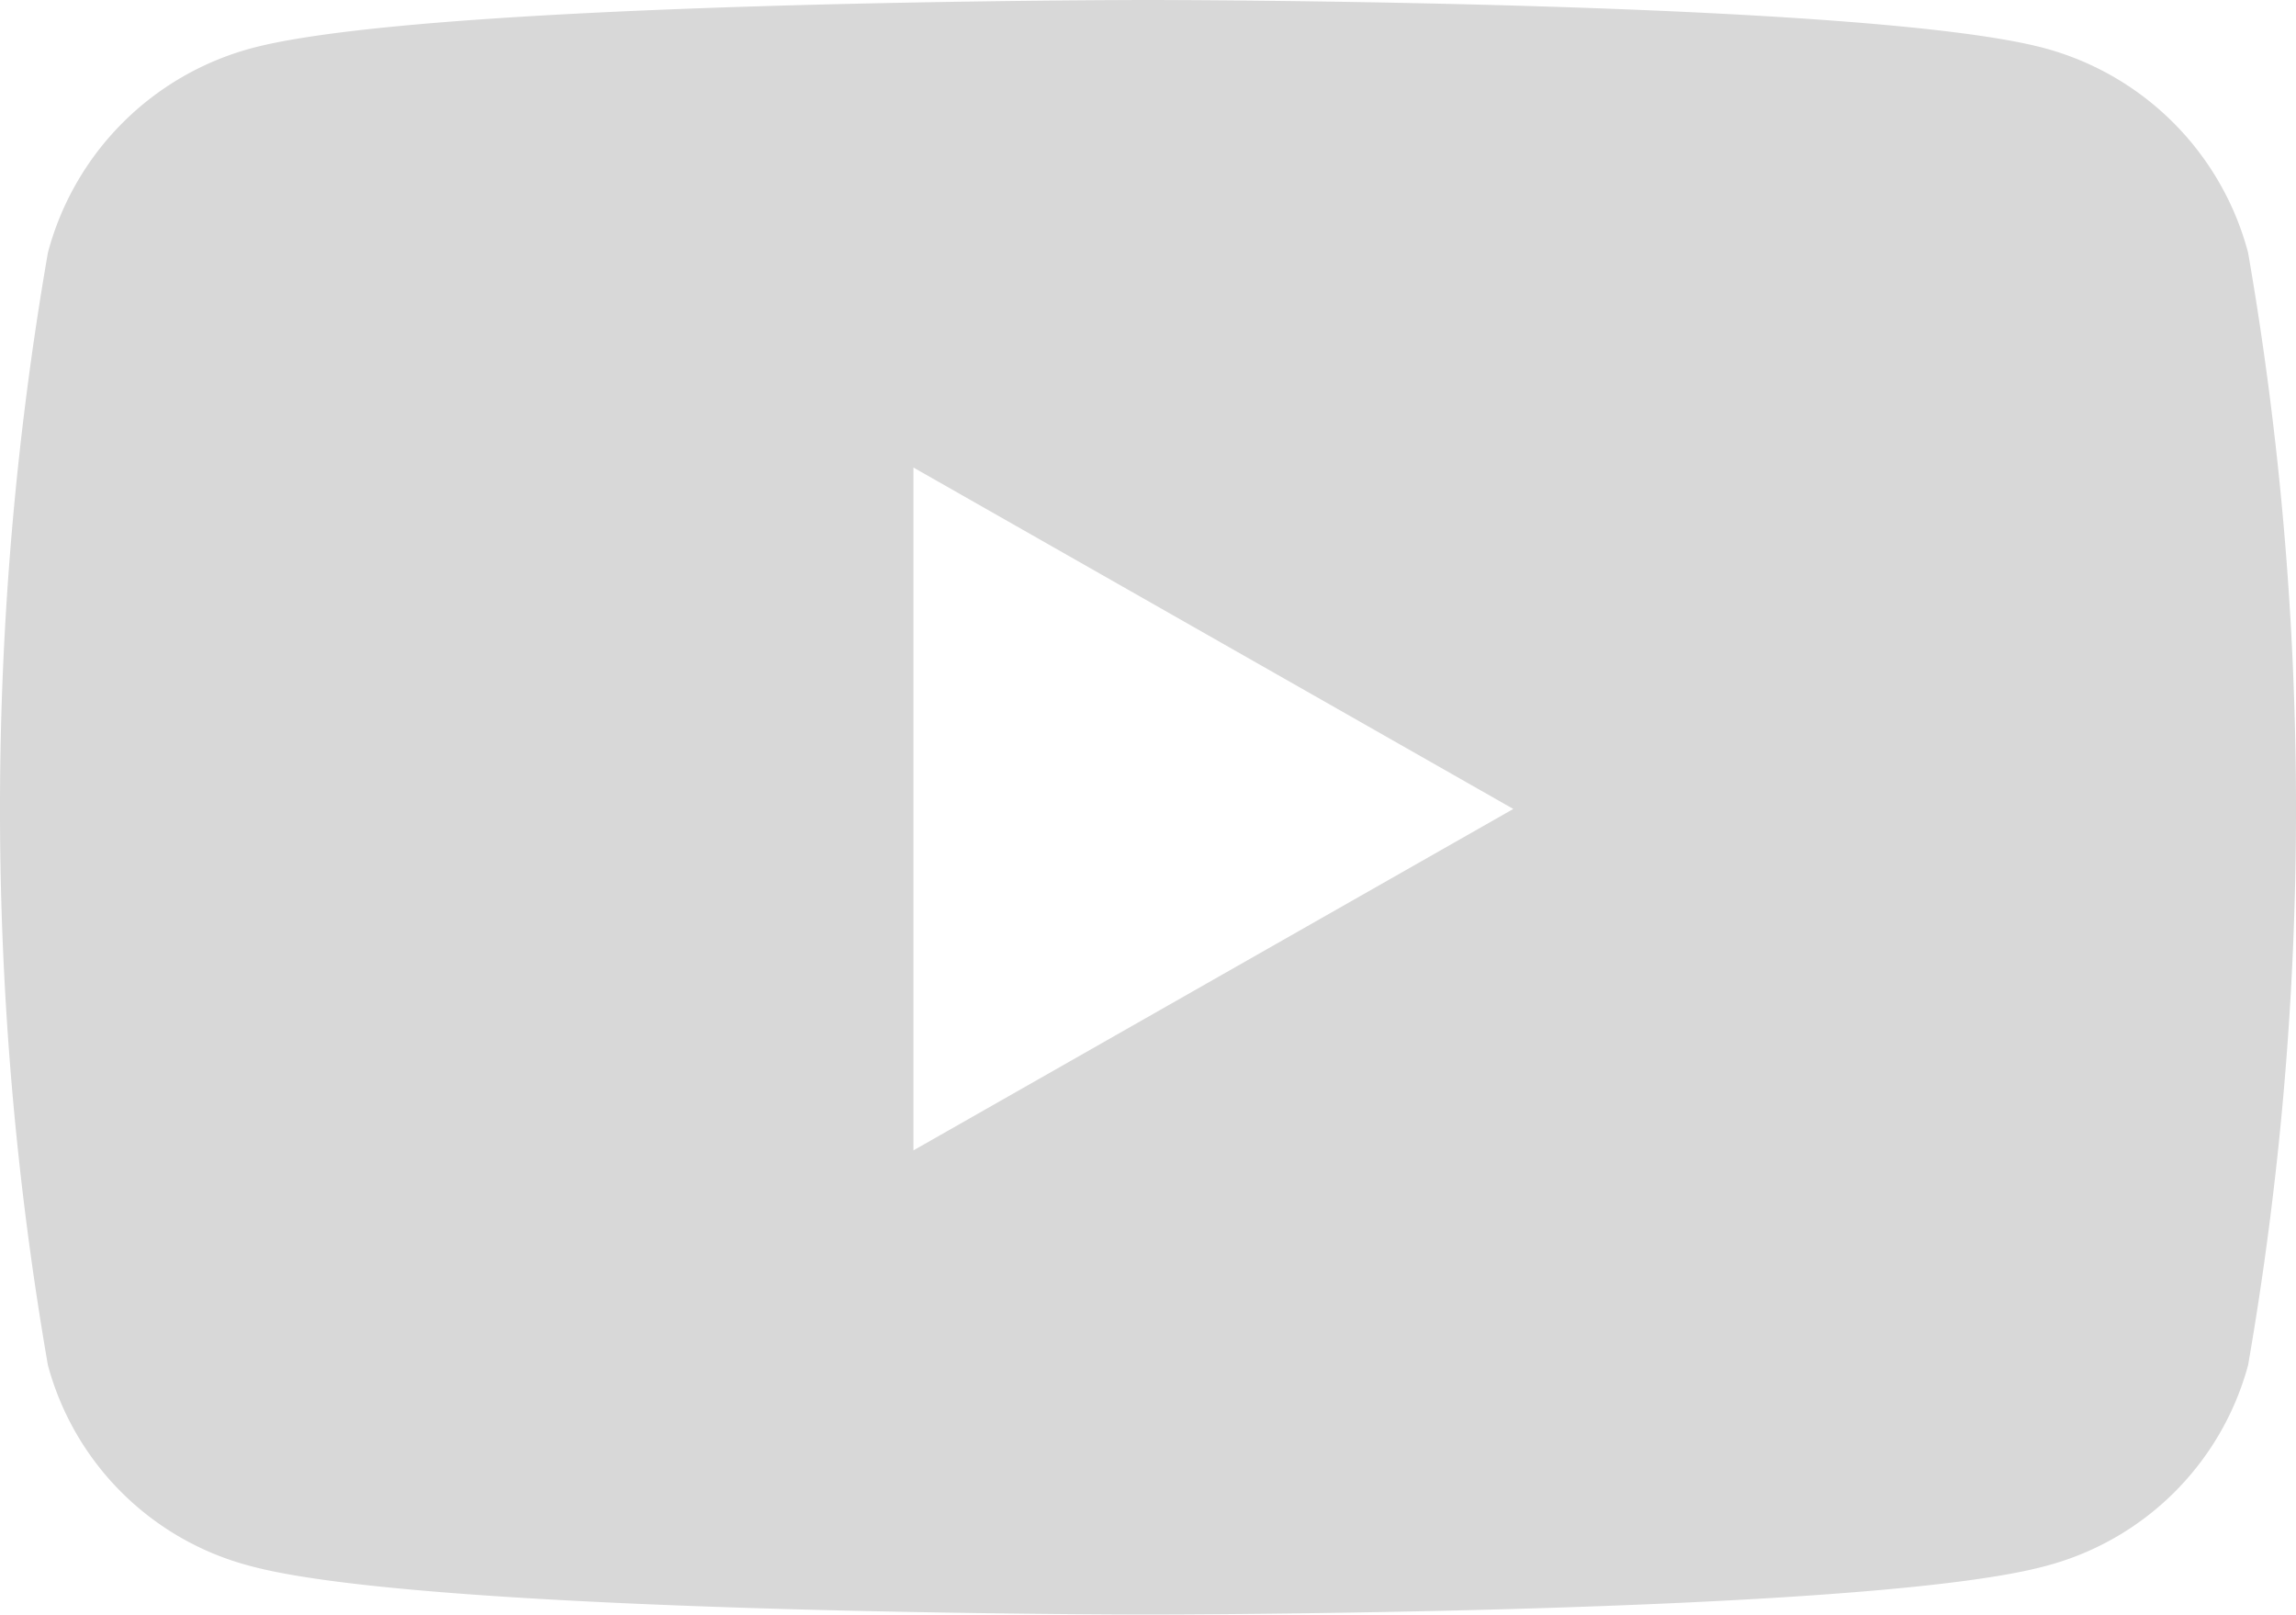 <svg xmlns="http://www.w3.org/2000/svg" width="30" height="21.091" viewBox="0 0 30 21.091"><defs><style>.a{fill:#d8d8d8;}</style></defs><path class="a" d="M44.274,67.3a3.765,3.765,0,0,0-2.653-2.669C39.281,64,29.9,64,29.9,64s-9.381,0-11.721.632A3.765,3.765,0,0,0,15.526,67.3a42.478,42.478,0,0,0,0,14.533,3.707,3.707,0,0,0,2.653,2.625c2.34.632,11.721.632,11.721.632s9.381,0,11.721-.632a3.717,3.717,0,0,0,2.653-2.625,42.478,42.478,0,0,0,0-14.533ZM26.835,79.027v-8.92l7.838,4.46Z" transform="translate(-14.9 -64)"/></svg>